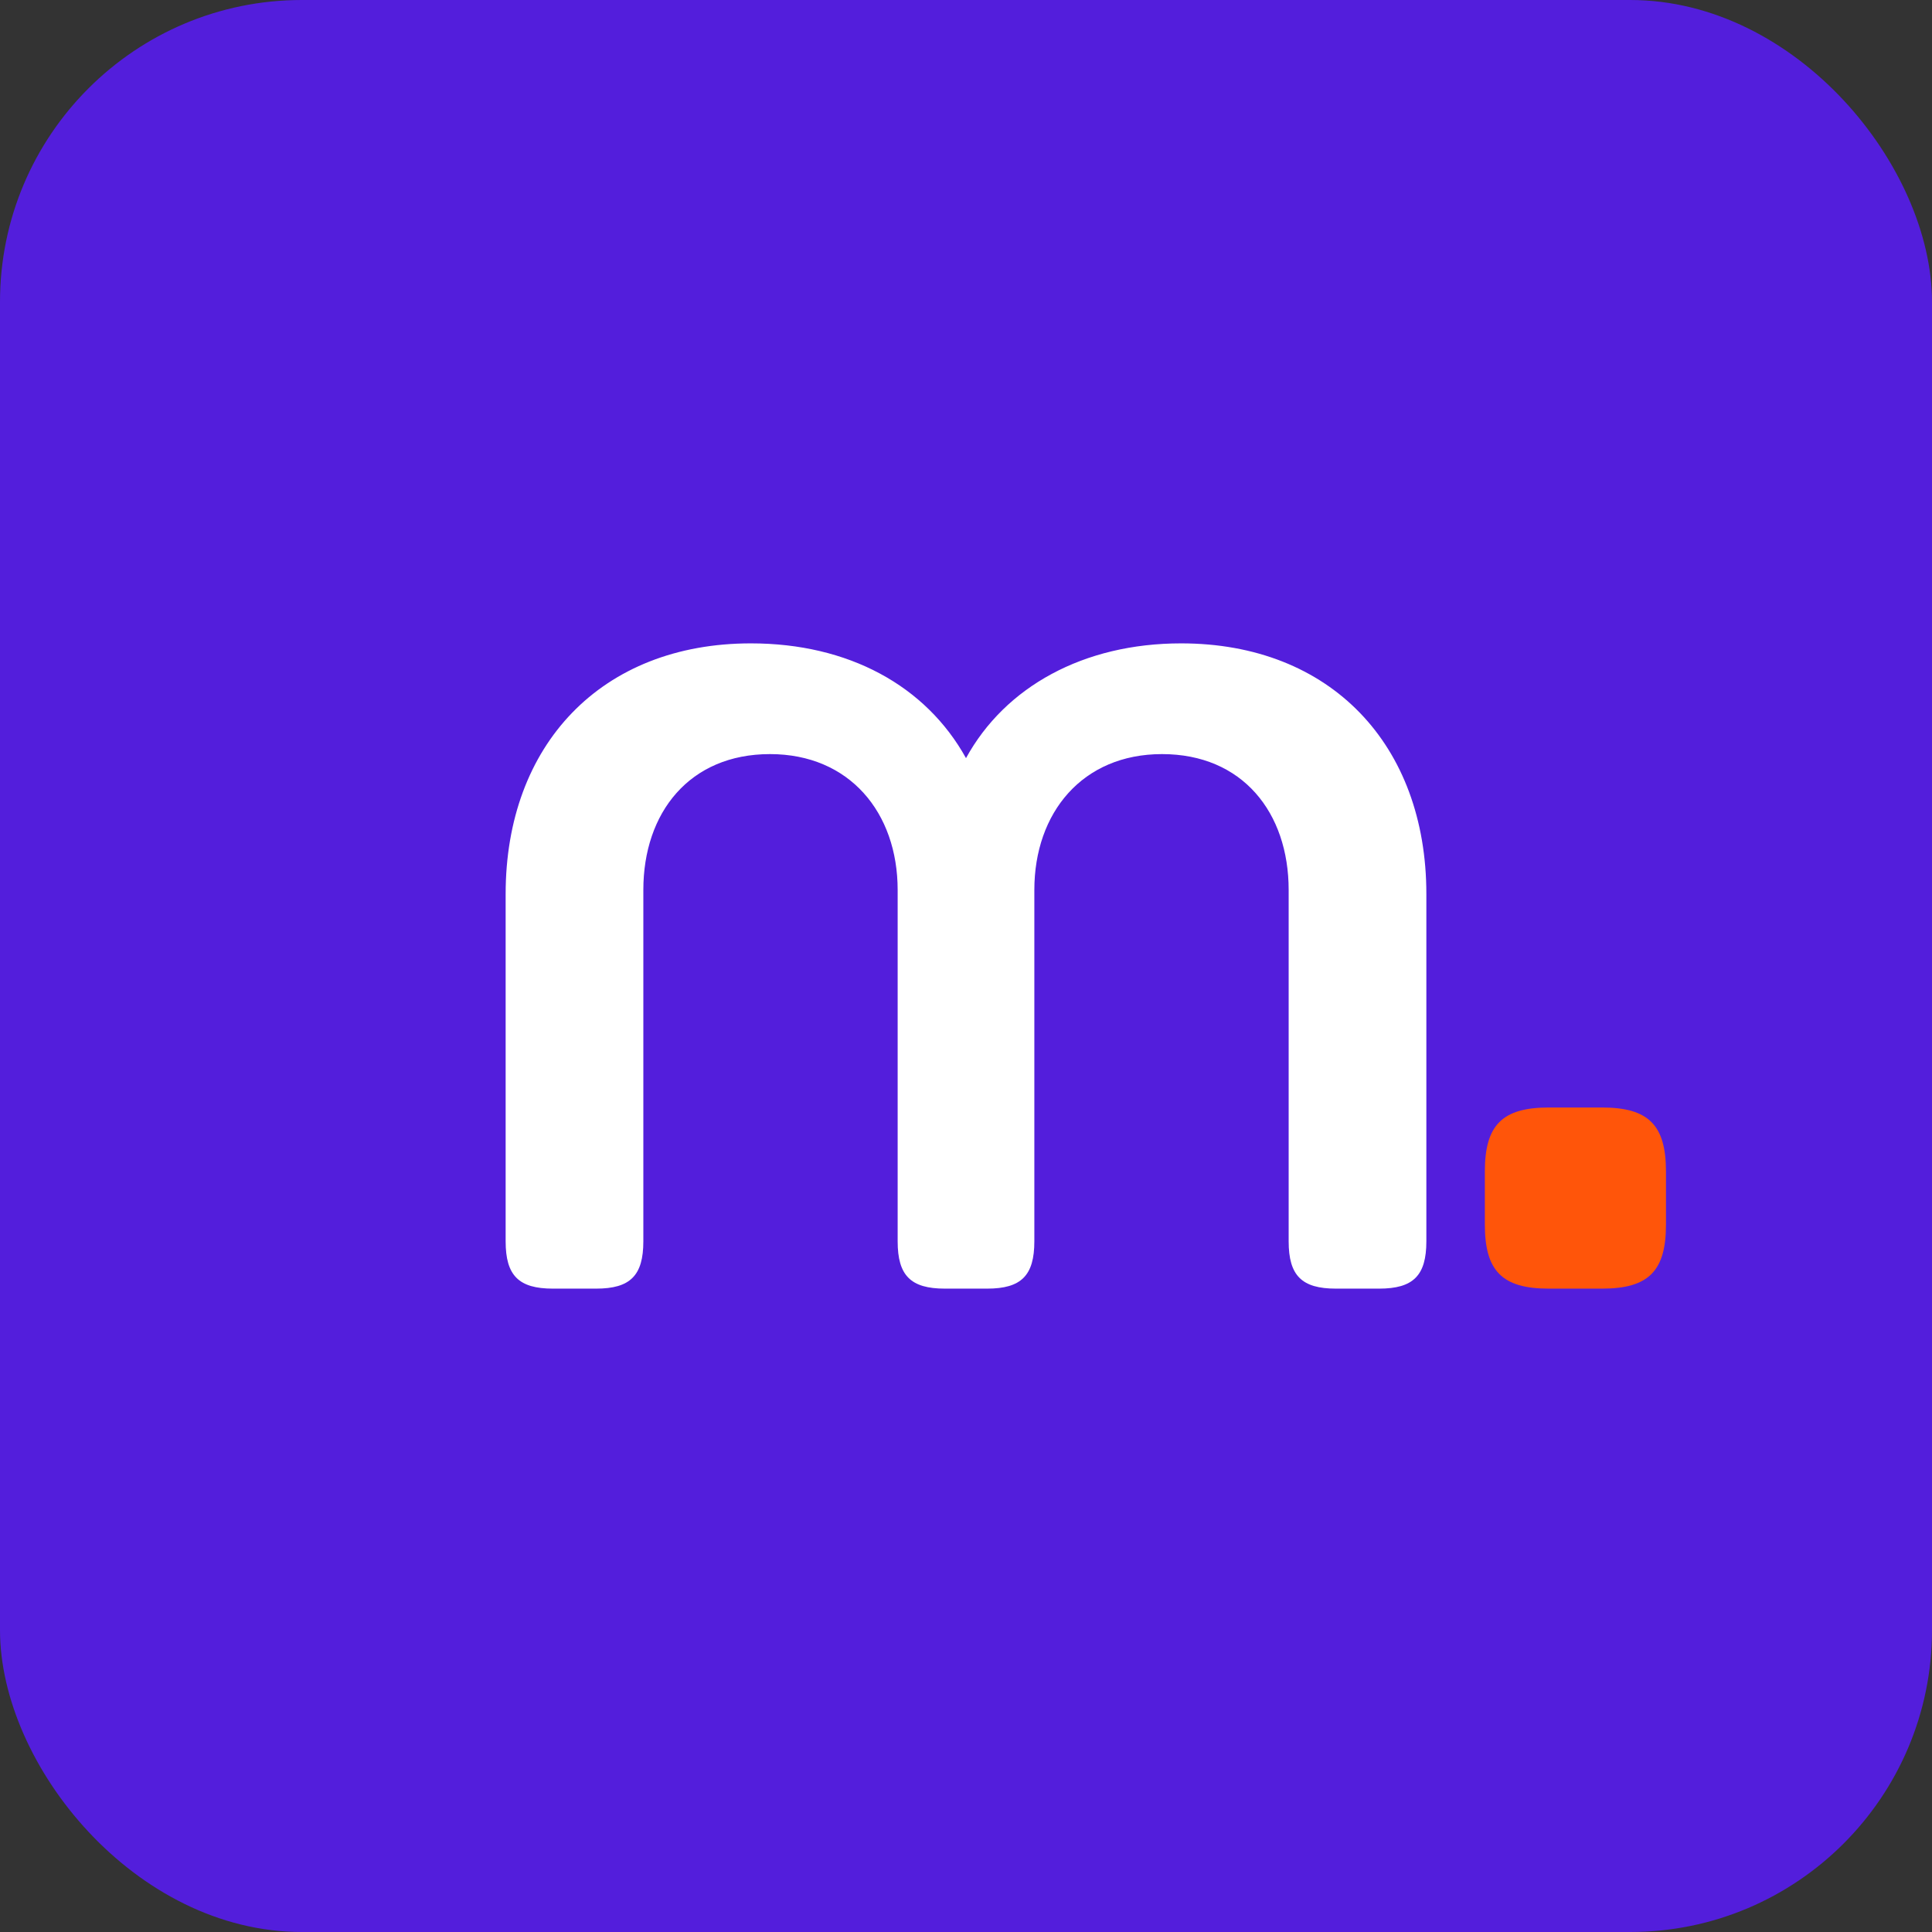 <svg xmlns="http://www.w3.org/2000/svg" version="1.1" xmlns:xlink="http://www.w3.org/1999/xlink" xmlns:svgjs="http://svgjs.com/svgjs" width="128" height="128"><rect width="100%" height="100%" fill="#333333" stroke="none"/><svg width="128" height="128" viewBox="0 0 128 128" fill="none" xmlns="http://www.w3.org/2000/svg">
<rect width="128" height="128" rx="20" fill="#531EDC"></rect>
<path d="M91.37 85.375C93.634 85.375 94.5 84.508 94.5 82.24V59.231C94.5 49.361 88.174 42.625 78.251 42.625C71.791 42.625 66.597 45.493 64 50.228C61.336 45.426 56.209 42.625 49.749 42.625C39.826 42.625 33.5 49.361 33.5 59.231V82.24C33.5 84.508 34.366 85.375 36.63 85.375H39.493C41.758 85.375 42.623 84.508 42.623 82.24V58.965C42.623 53.829 45.687 49.961 51.014 49.961C56.275 49.961 59.472 53.829 59.472 58.965V82.24C59.472 84.508 60.337 85.375 62.602 85.375H65.398C67.663 85.375 68.528 84.508 68.528 82.24V58.965C68.528 53.829 71.725 49.961 76.986 49.961C82.313 49.961 85.377 53.829 85.377 58.965V82.24C85.377 84.508 86.242 85.375 88.507 85.375H91.37Z" fill="white"></path>
<path d="M98.375 81.134V77.616C98.375 74.548 99.522 73.375 102.61 73.375H106.14C109.228 73.375 110.375 74.548 110.375 77.616V81.134C110.375 84.202 109.228 85.375 106.14 85.375H102.61C99.522 85.375 98.375 84.202 98.375 81.134Z" fill="#FF550A"></path>
</svg><style>@media (prefers-color-scheme: light) { :root { filter: none; } }
</style></svg>